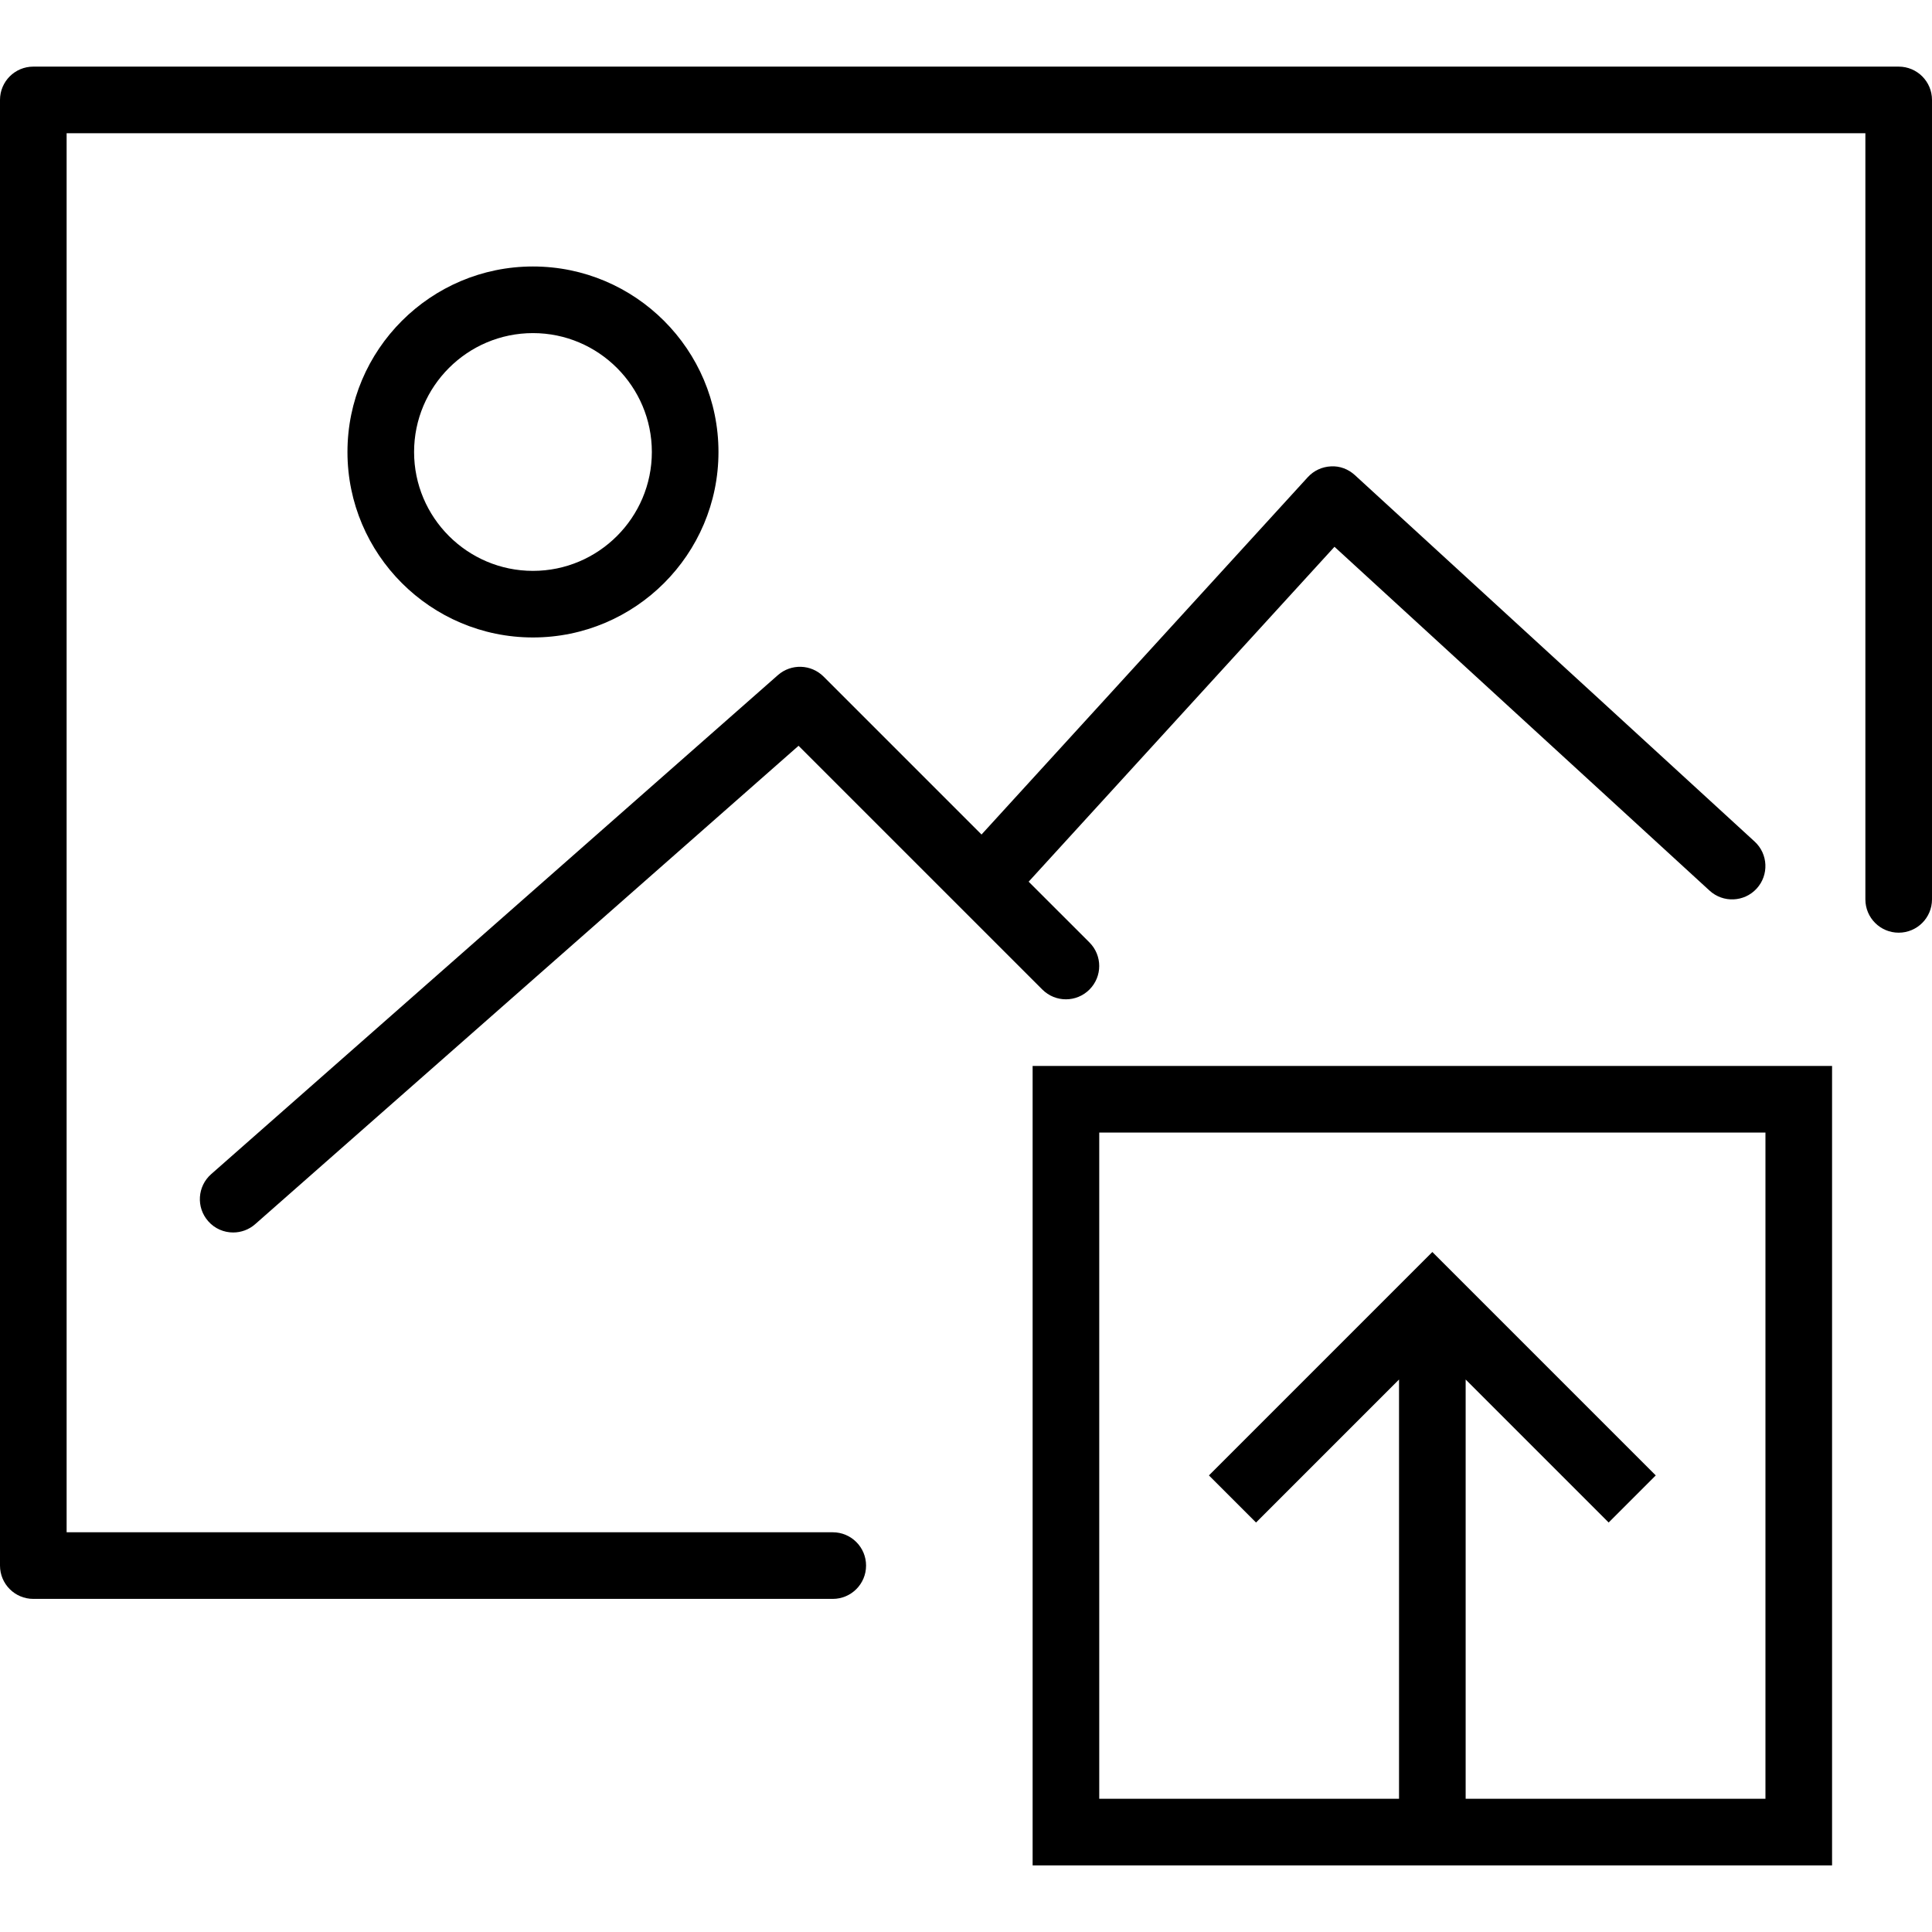 <?xml version="1.0" encoding="iso-8859-1"?>
<!-- Generator: Adobe Illustrator 18.0.0, SVG Export Plug-In . SVG Version: 6.00 Build 0)  -->
<!DOCTYPE svg PUBLIC "-//W3C//DTD SVG 1.1//EN" "http://www.w3.org/Graphics/SVG/1.1/DTD/svg11.dtd">
<svg version="1.1" id="Capa_1" xmlns="http://www.w3.org/2000/svg" xmlns:xlink="http://www.w3.org/1999/xlink" x="0px" y="0px"
	 viewBox="0 0 58 58" style="enable-background:new 0 0 58 58;" xml:space="preserve">
<g>
	<path d="M31,56h24V32H31V56z M33,34h20v20h-9V41.414l4.293,4.293l1.414-1.414L43,37.586l-6.707,6.707l1.414,1.414L42,41.414V54h-9
		V34z"/>
	<path d="M21.569,13.569C21.569,10.498,19.071,8,16,8s-5.569,2.498-5.569,5.569c0,3.07,2.498,5.568,5.569,5.568
		S21.569,16.64,21.569,13.569z M12.431,13.569C12.431,11.602,14.032,10,16,10s3.569,1.602,3.569,3.569S17.968,17.138,16,17.138
		S12.431,15.537,12.431,13.569z"/>
	<path d="M6.25,36.661C6.447,36.886,6.723,37,7,37c0.234,0,0.47-0.082,0.66-0.249l16.313-14.362l7.319,7.318
		c0.391,0.391,1.023,0.391,1.414,0s0.391-1.023,0-1.414l-1.825-1.824l9.181-10.054l11.261,10.323
		c0.408,0.373,1.04,0.345,1.413-0.062c0.373-0.407,0.346-1.04-0.062-1.413l-12-11c-0.196-0.179-0.452-0.279-0.72-0.262
		c-0.265,0.012-0.515,0.129-0.694,0.325l-9.794,10.727l-4.743-4.743c-0.374-0.372-0.972-0.391-1.368-0.044L6.339,35.249
		C5.925,35.614,5.884,36.246,6.25,36.661z"/>
	<path d="M57,2H1C0.448,2,0,2.447,0,3v44c0,0.553,0.448,1,1,1h24c0.552,0,1-0.447,1-1s-0.448-1-1-1H2V4h54v23c0,0.553,0.448,1,1,1
		s1-0.447,1-1V3C58,2.447,57.552,2,57,2z"/>
</g>
<g>
</g>
<g>
</g>
<g>
</g>
<g>
</g>
<g>
</g>
<g>
</g>
<g>
</g>
<g>
</g>
<g>
</g>
<g>
</g>
<g>
</g>
<g>
</g>
<g>
</g>
<g>
</g>
<g>
</g>
</svg>
